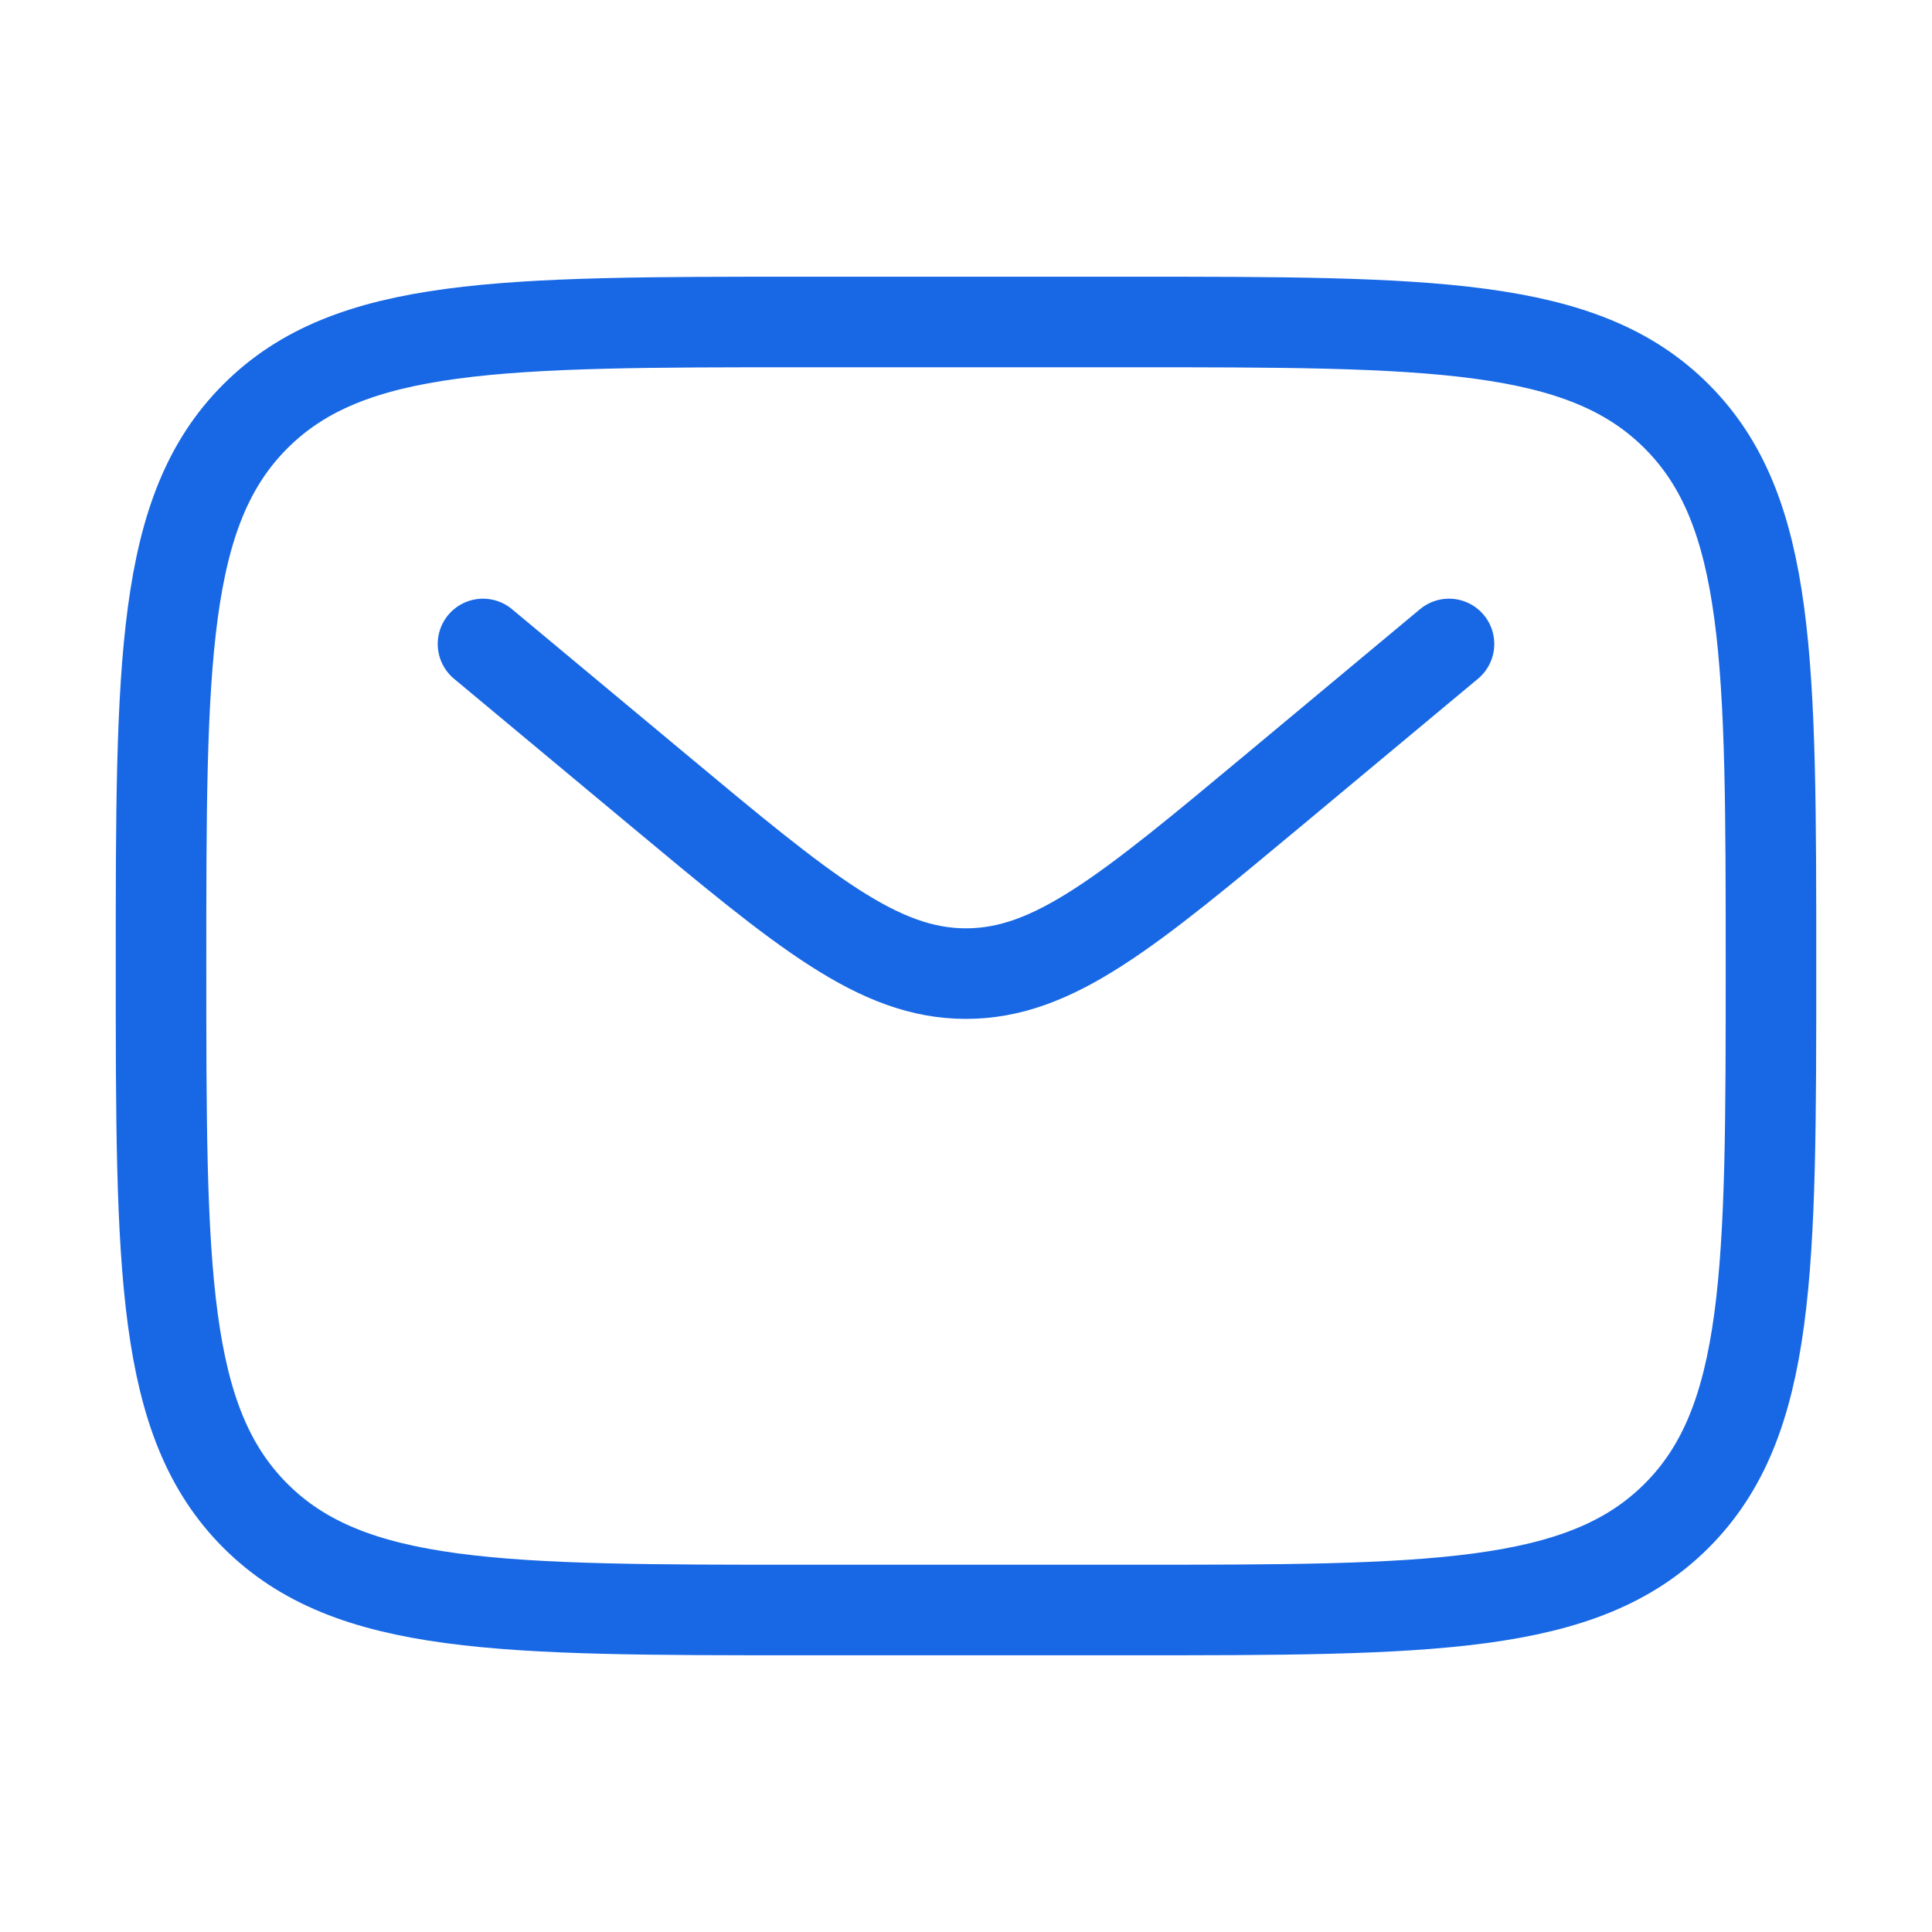<svg width="32" height="32" viewBox="0 0 32 32" fill="none" xmlns="http://www.w3.org/2000/svg">
<path d="M2.667 16C2.667 10.972 2.667 8.458 4.229 6.896C5.791 5.333 8.305 5.333 13.333 5.333H18.667C23.695 5.333 26.209 5.333 27.771 6.896C29.333 8.458 29.333 10.972 29.333 16C29.333 21.029 29.333 23.543 27.771 25.105C26.209 26.667 23.695 26.667 18.667 26.667H13.333C8.305 26.667 5.791 26.667 4.229 25.105C2.667 23.543 2.667 21.029 2.667 16Z" stroke="#1868E5" stroke-width="1.5"/>
<path d="M8 10.666L10.879 13.065C13.327 15.106 14.552 16.126 16 16.126C17.448 16.126 18.673 15.106 21.122 13.065L24 10.666" stroke="#1868E5" stroke-width="1.5" stroke-linecap="round"/>
</svg>
